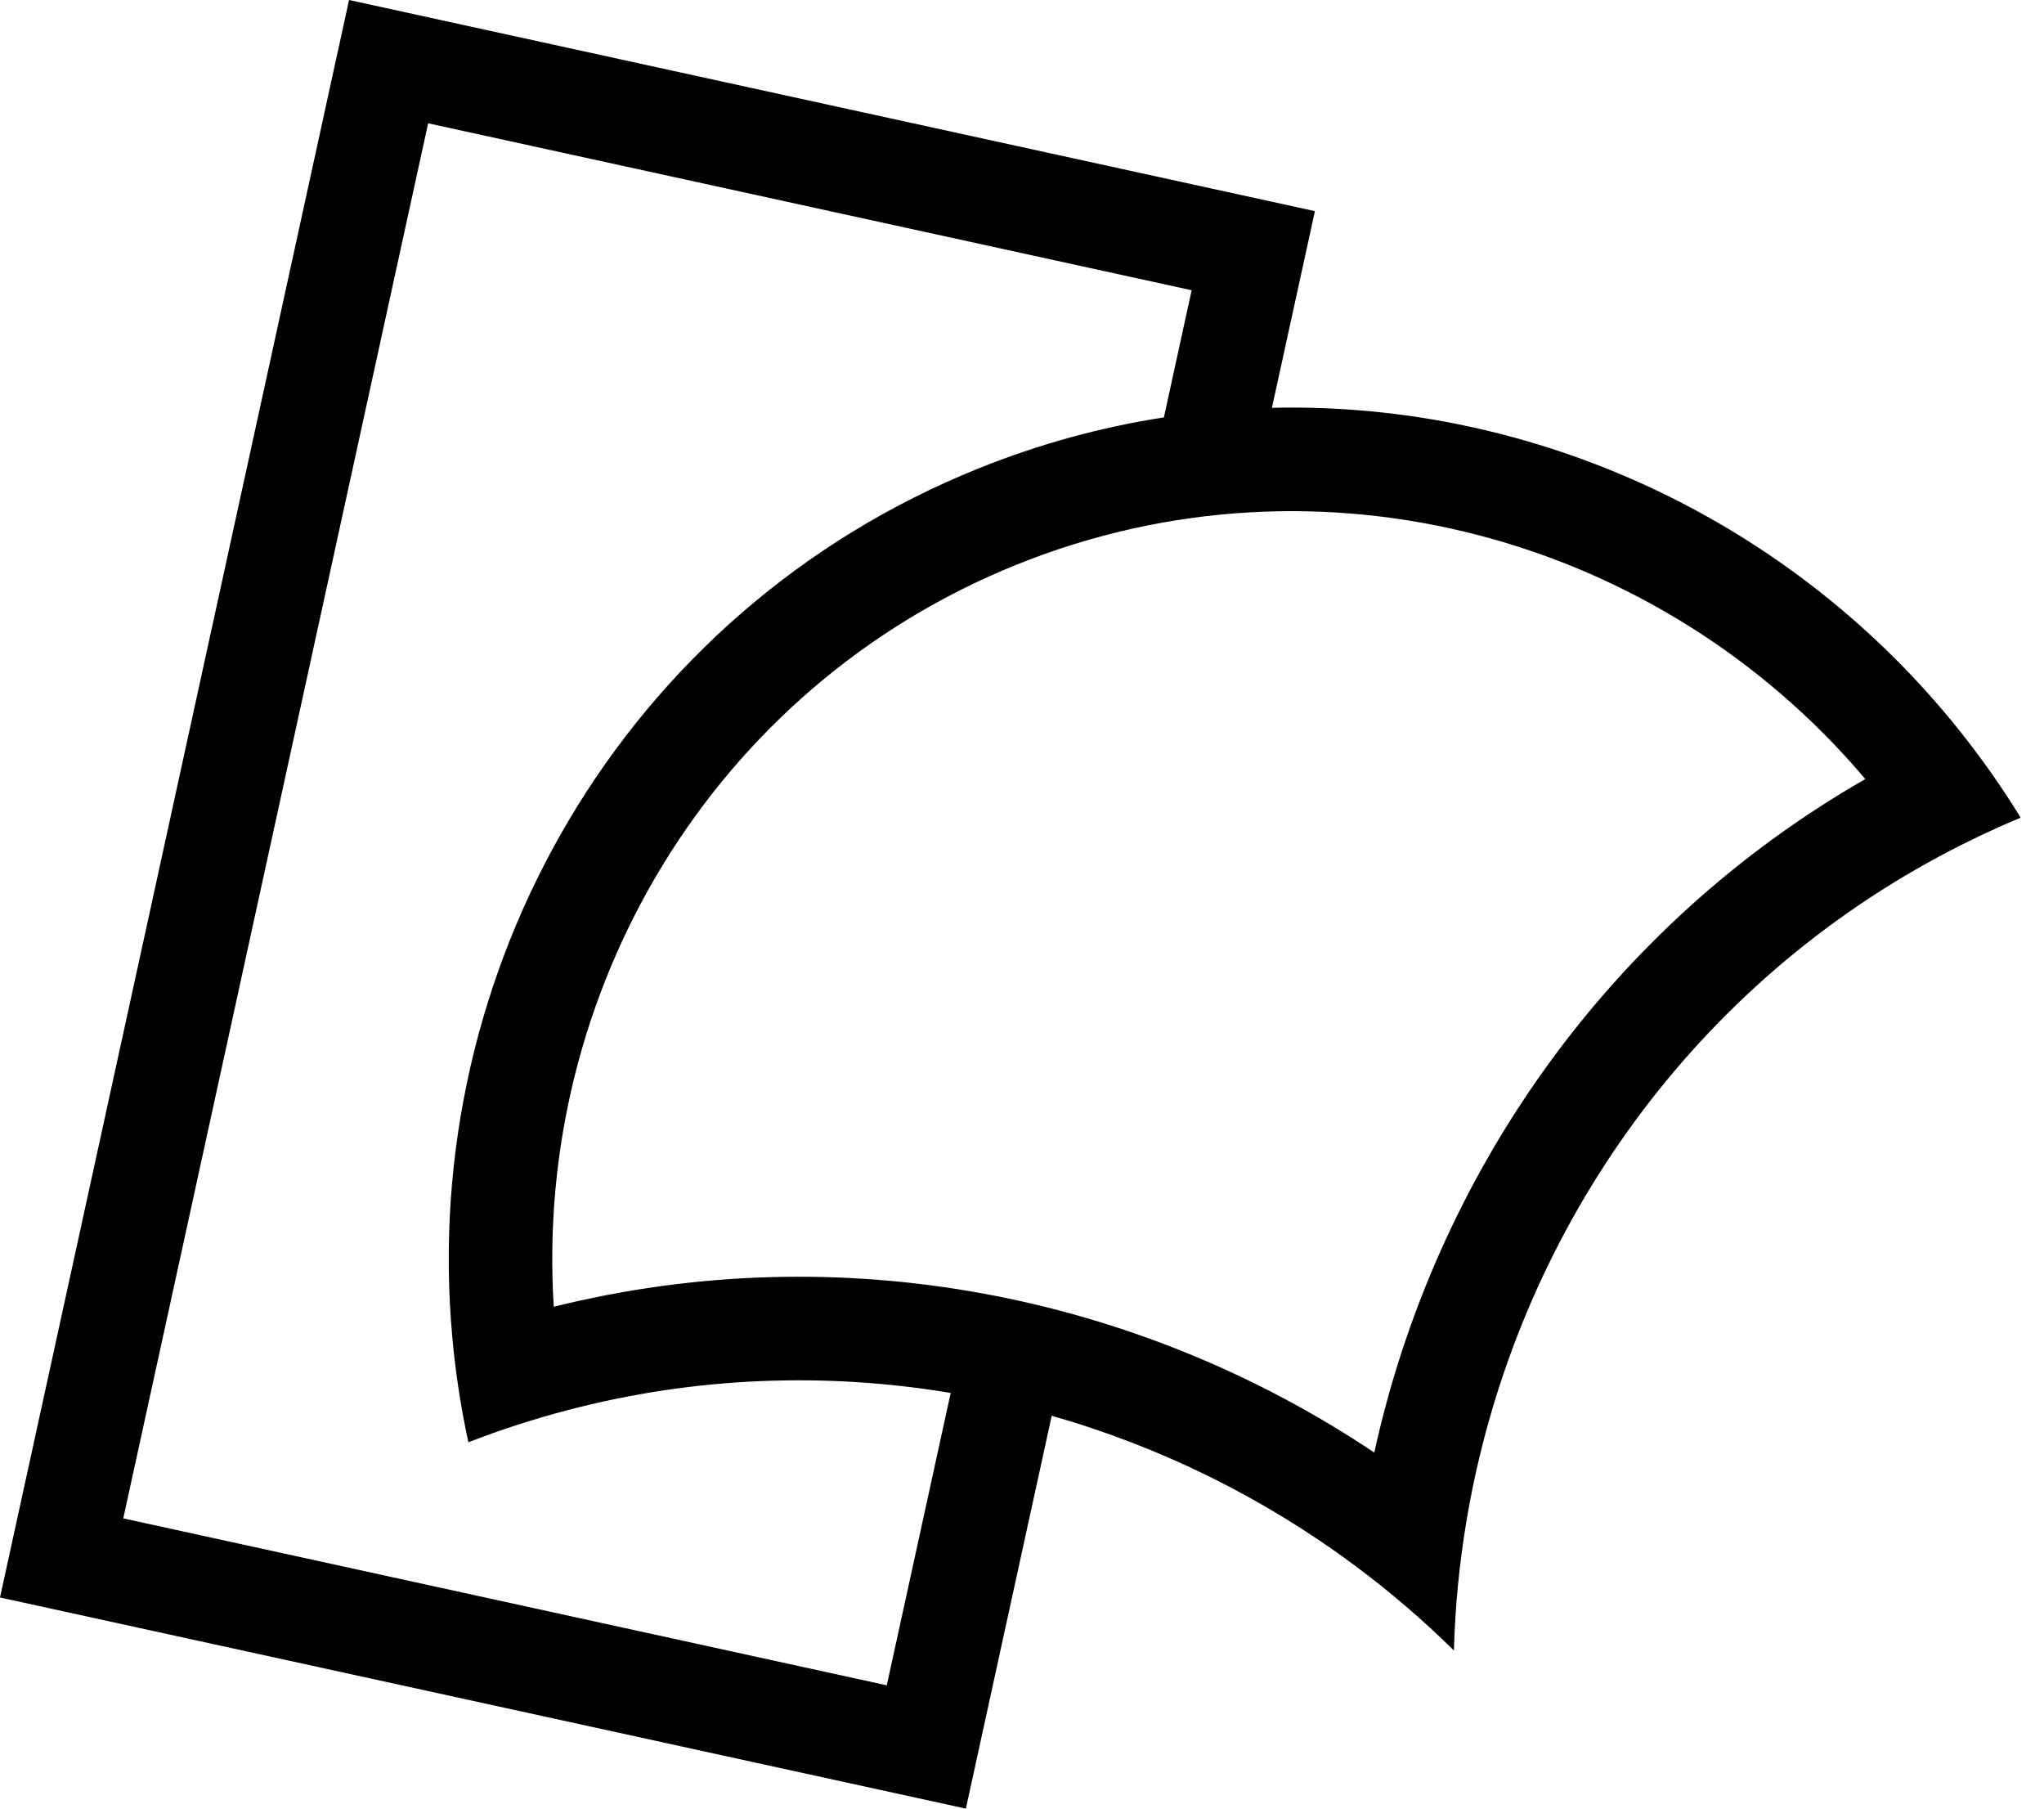 <svg xmlns="http://www.w3.org/2000/svg" width="26" height="23" viewBox="0 0 26 23" fill="none">
<path fill-rule="evenodd" clip-rule="evenodd" d="M15.158 3.691L5.446 1.568L1.568 19.309L11.28 21.432L12.093 17.714C10.502 17.448 8.845 17.506 7.218 17.933C6.796 18.044 6.375 18.179 5.958 18.341C5.862 17.898 5.794 17.454 5.754 17.011C5.325 12.344 7.927 7.775 12.447 5.957C13.222 5.645 14.012 5.43 14.805 5.308L15.158 3.691ZM16.179 5.186L16.726 2.685L4.44 0L0 20.315L12.286 23L13.378 18.004C14.766 18.4 16.079 19.048 17.246 19.918C17.684 20.244 18.101 20.602 18.494 20.989C18.509 20.438 18.562 19.891 18.652 19.353C19.23 15.881 21.324 12.753 24.512 10.976C24.893 10.764 25.291 10.57 25.703 10.398C25.466 10.012 25.207 9.645 24.93 9.297C22.798 6.625 19.54 5.107 16.179 5.186ZM23.727 9.907C20.461 11.781 18.257 14.938 17.481 18.472C14.474 16.46 10.698 15.709 7.044 16.618C6.79 12.603 9.069 8.735 12.938 7.178C16.807 5.622 21.13 6.834 23.727 9.907Z" fill="black"/>
</svg>